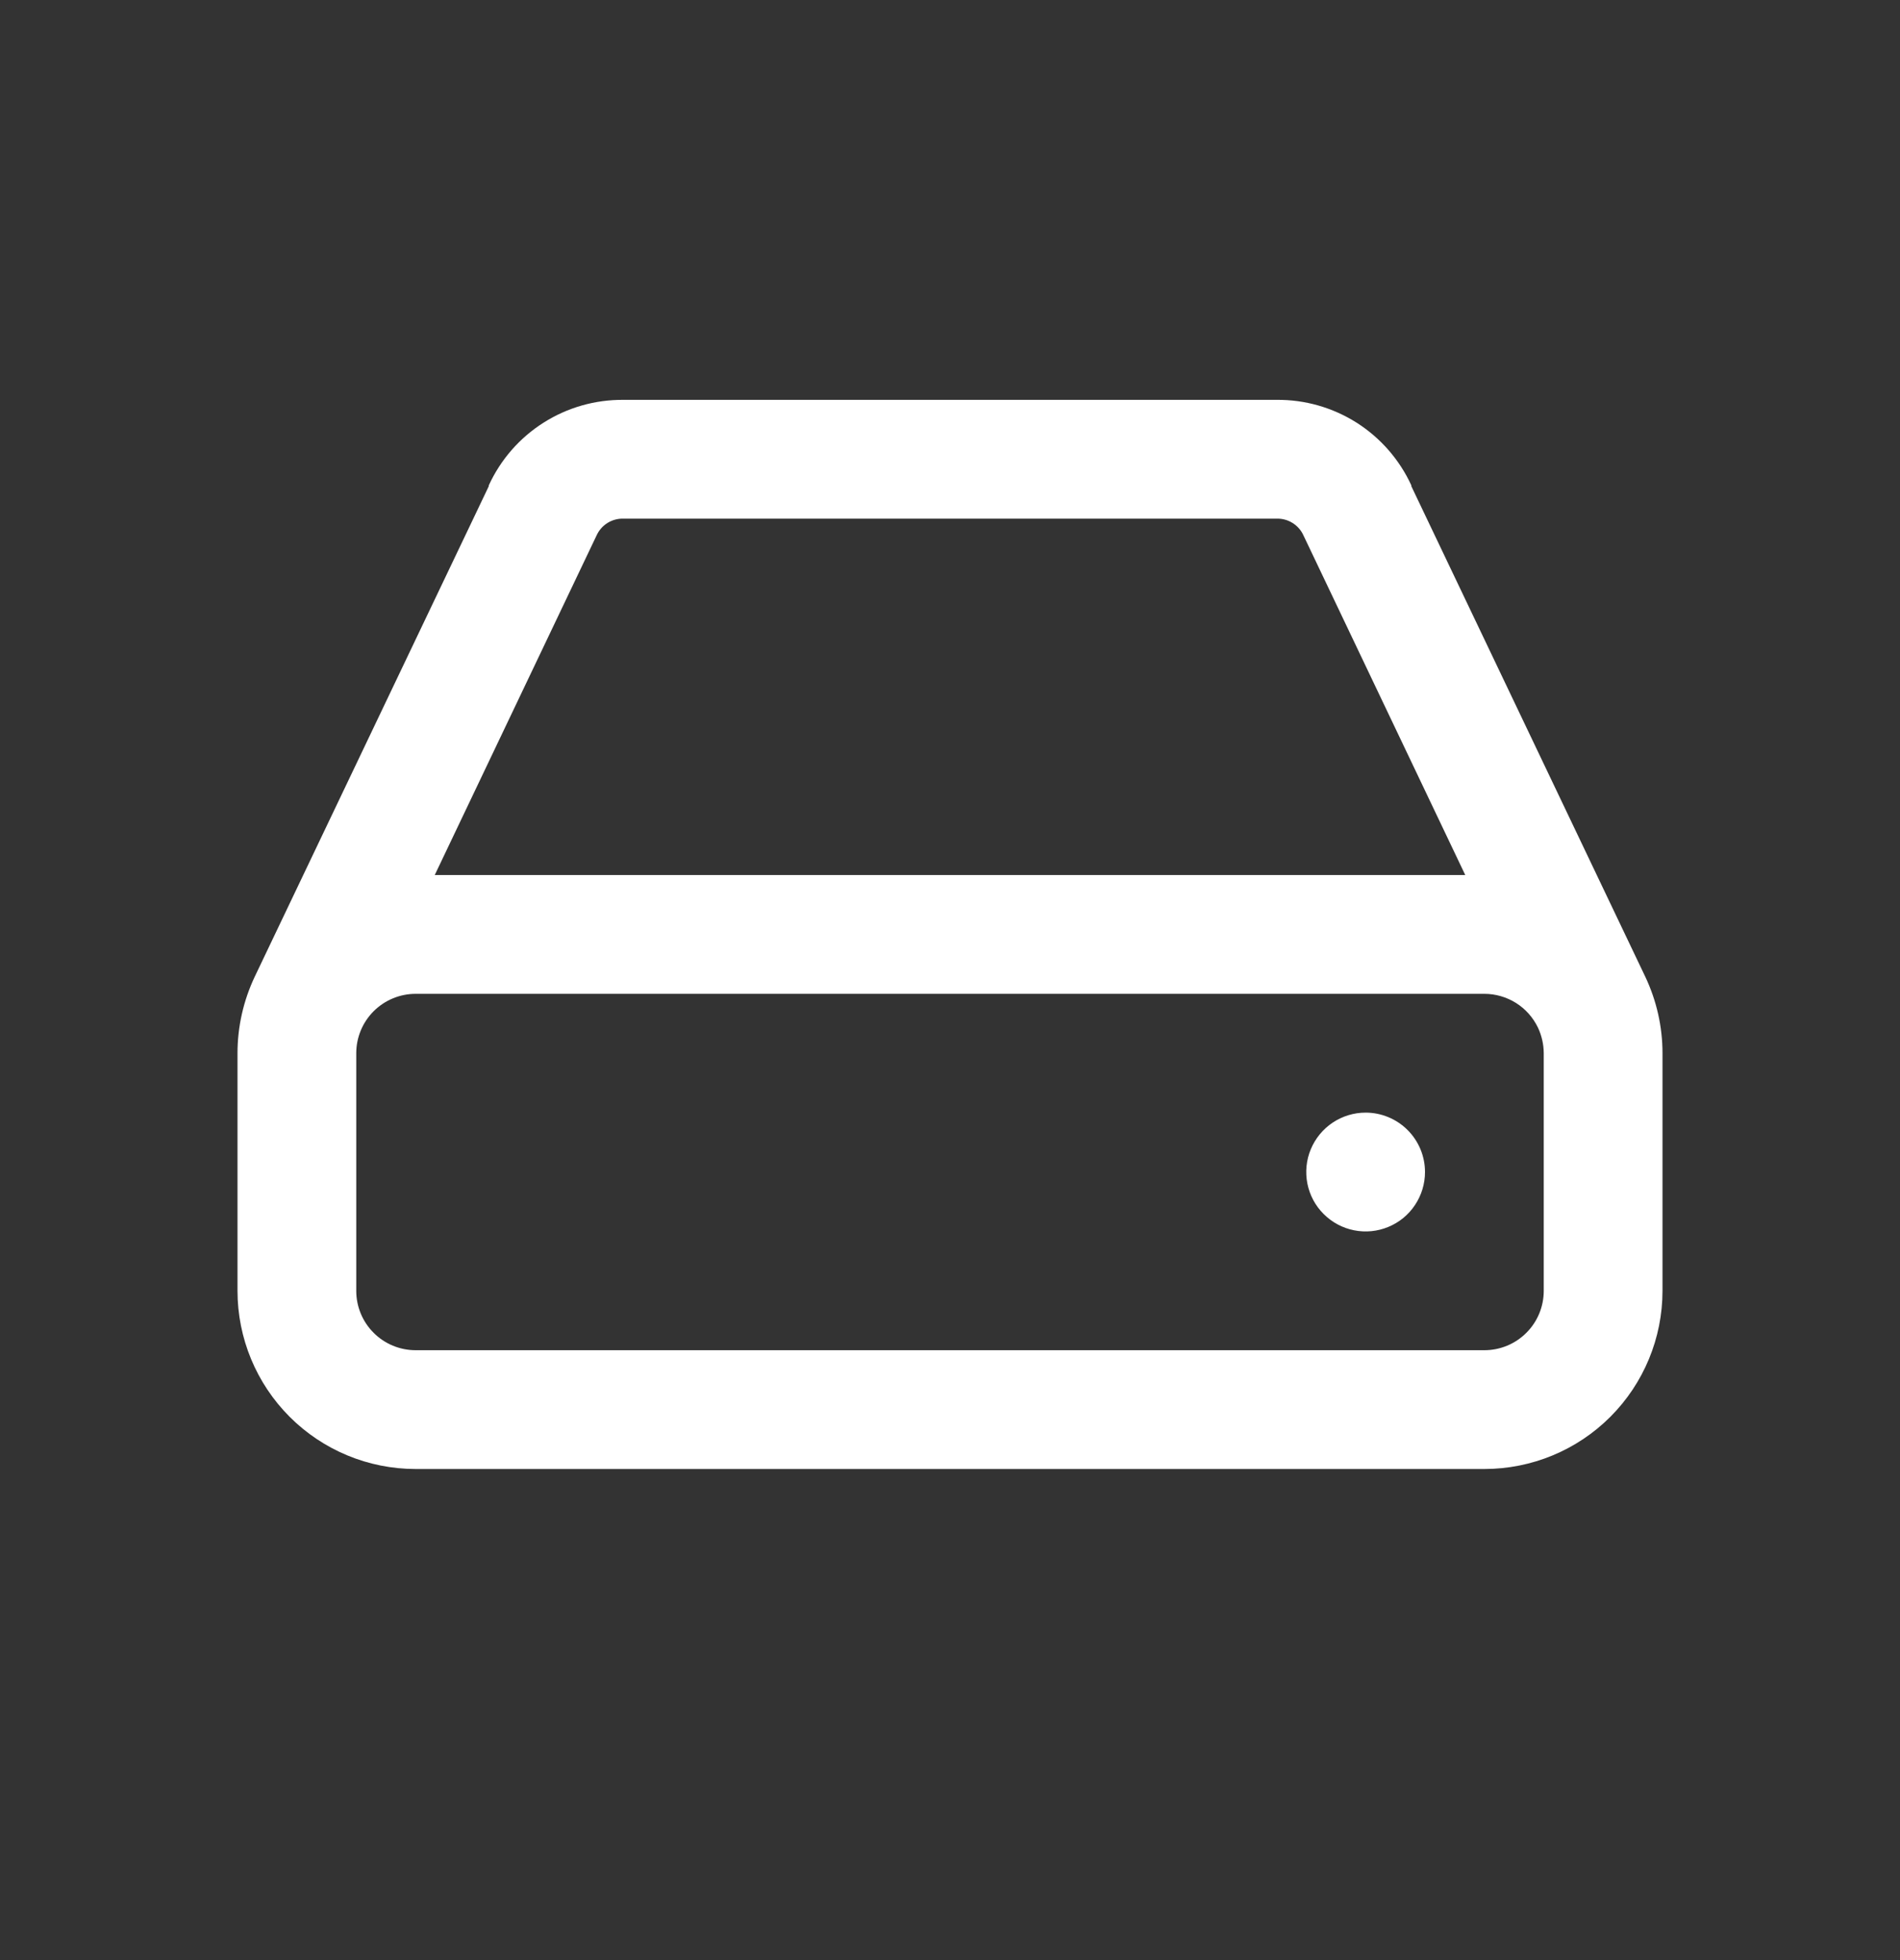 <svg width="32" height="33" viewBox="0 0 32 33" fill="none" xmlns="http://www.w3.org/2000/svg">
<rect x="0" y="0" width="32" height="33" fill="#333333" stroke="none"/>
<g clip-path="url(#clip0_644_14776)">
<path d="M27.708 16.44L23.77 8.186V8.172C23.571 7.739 23.251 7.372 22.848 7.116C22.445 6.861 21.977 6.727 21.5 6.732H10.5C10.023 6.728 9.555 6.861 9.153 7.117C8.75 7.372 8.431 7.739 8.232 8.172V8.186L4.292 16.44C4.1 16.844 4 17.285 4 17.732V21.732C4 22.528 4.316 23.291 4.879 23.854C5.441 24.416 6.204 24.732 7 24.732H25C25.796 24.732 26.559 24.416 27.121 23.854C27.684 23.291 28 22.528 28 21.732V17.732C28 17.285 27.9 16.844 27.708 16.44ZM10.5 8.732H21.5C21.595 8.729 21.688 8.754 21.768 8.804C21.849 8.854 21.913 8.926 21.952 9.012L24.678 14.732H7.322L10.046 9.018C10.085 8.931 10.148 8.857 10.229 8.806C10.31 8.755 10.404 8.729 10.5 8.732ZM26 21.732C26 21.998 25.895 22.252 25.707 22.439C25.52 22.627 25.265 22.732 25 22.732H7C6.735 22.732 6.48 22.627 6.293 22.439C6.105 22.252 6 21.998 6 21.732V17.732C6 17.467 6.105 17.213 6.293 17.025C6.48 16.838 6.735 16.732 7 16.732H25C25.189 16.732 25.373 16.786 25.533 16.886C25.693 16.987 25.82 17.13 25.902 17.3C25.966 17.436 25.999 17.583 26 17.732V21.732ZM24 19.732C24 19.93 23.941 20.124 23.831 20.288C23.722 20.453 23.565 20.581 23.383 20.656C23.2 20.732 22.999 20.752 22.805 20.713C22.611 20.675 22.433 20.579 22.293 20.439C22.153 20.3 22.058 20.122 22.019 19.927C21.981 19.733 22 19.532 22.076 19.35C22.152 19.167 22.28 19.011 22.444 18.901C22.609 18.791 22.802 18.732 23 18.732C23.265 18.732 23.52 18.838 23.707 19.025C23.895 19.213 24 19.467 24 19.732Z" fill="white"/>
</g>
<defs>
<clipPath id="clip0_644_14776">
<rect width="32" height="32" fill="white" transform="translate(0 0.732)"/>
</clipPath>
</defs>
</svg>
